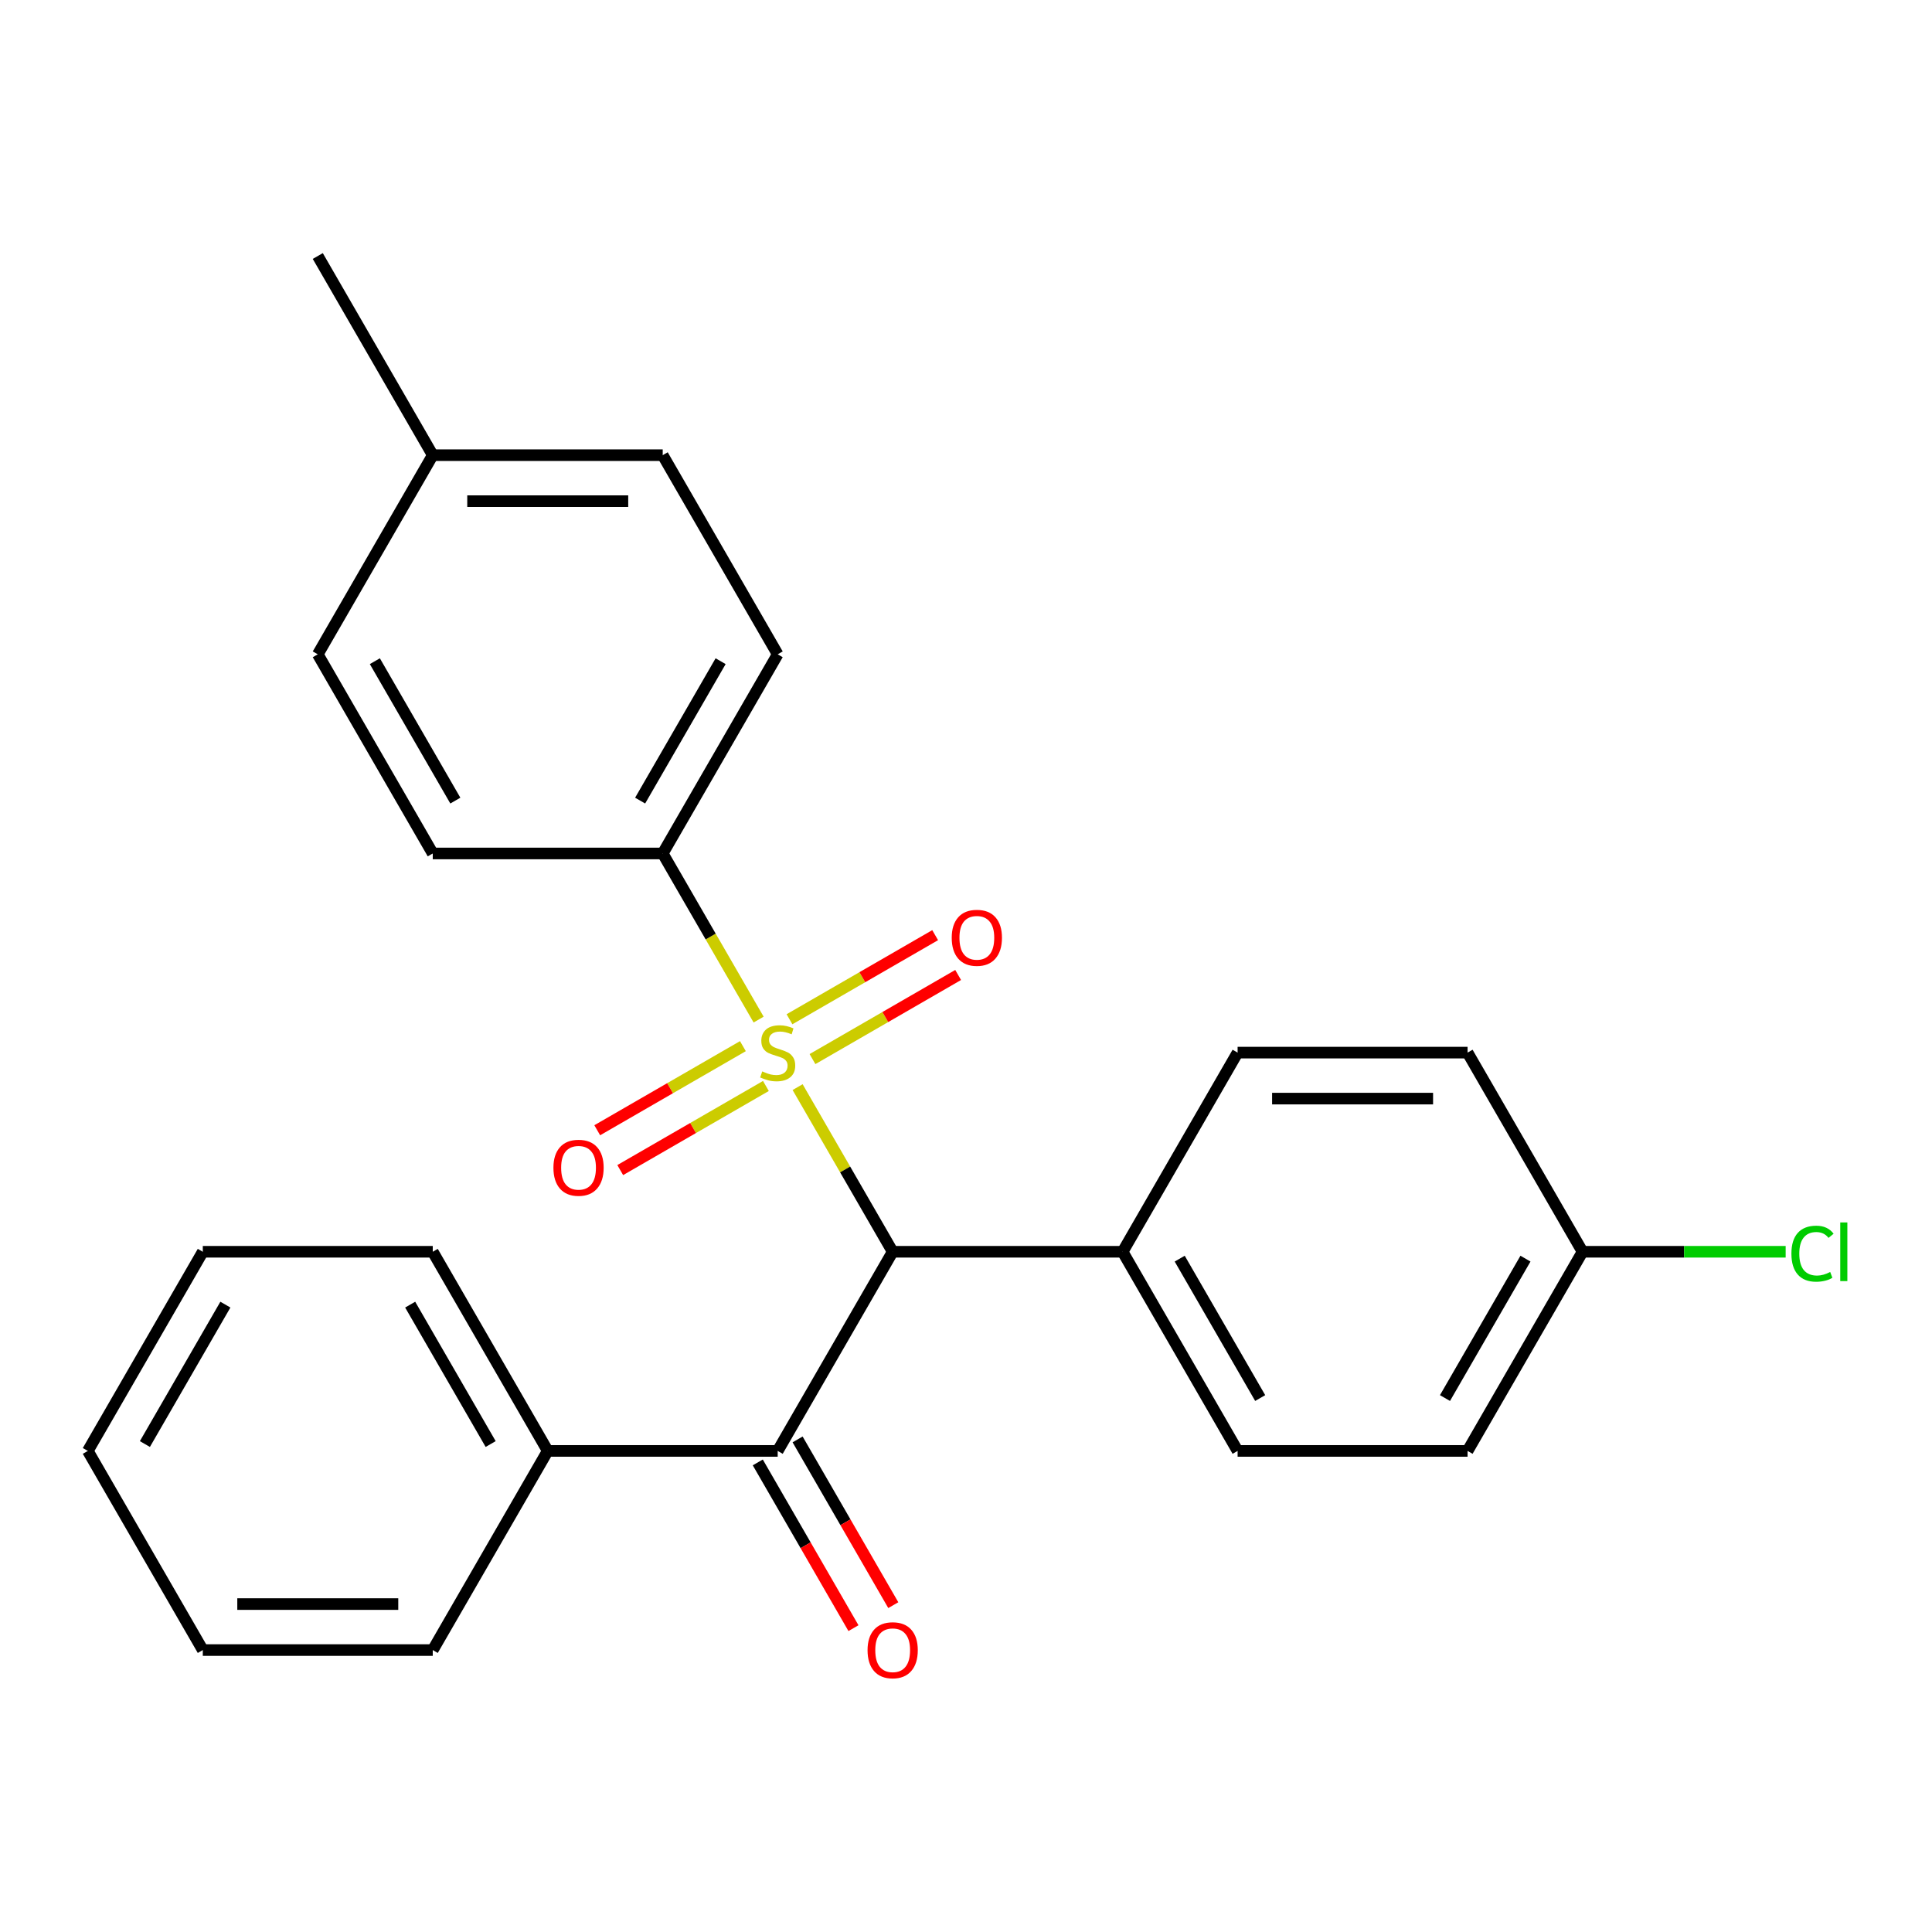 <?xml version='1.0' encoding='iso-8859-1'?>
<svg version='1.1' baseProfile='full'
              xmlns='http://www.w3.org/2000/svg'
                      xmlns:rdkit='http://www.rdkit.org/xml'
                      xmlns:xlink='http://www.w3.org/1999/xlink'
                  xml:space='preserve'
width='1000px' height='1000px' viewBox='0 0 1000 1000'>
<!-- END OF HEADER -->
<rect style='opacity:1.0;fill:#FFFFFF;stroke:none' width='1000' height='1000' x='0' y='0'> </rect>
<path class='bond-0' d='M 412.842,562.689 L 437.444,605.301' style='fill:none;fill-rule:evenodd;stroke:#CCCC00;stroke-width:6px;stroke-linecap:butt;stroke-linejoin:miter;stroke-opacity:1' />
<path class='bond-0' d='M 437.444,605.301 L 462.046,647.913' style='fill:none;fill-rule:evenodd;stroke:#000000;stroke-width:6px;stroke-linecap:butt;stroke-linejoin:miter;stroke-opacity:1' />
<path class='bond-2' d='M 392.663,527.737 L 367.841,484.745' style='fill:none;fill-rule:evenodd;stroke:#CCCC00;stroke-width:6px;stroke-linecap:butt;stroke-linejoin:miter;stroke-opacity:1' />
<path class='bond-2' d='M 367.841,484.745 L 343.02,441.753' style='fill:none;fill-rule:evenodd;stroke:#000000;stroke-width:6px;stroke-linecap:butt;stroke-linejoin:miter;stroke-opacity:1' />
<path class='bond-4' d='M 420.54,548.181 L 458.238,526.415' style='fill:none;fill-rule:evenodd;stroke:#CCCC00;stroke-width:6px;stroke-linecap:butt;stroke-linejoin:miter;stroke-opacity:1' />
<path class='bond-4' d='M 458.238,526.415 L 495.936,504.65' style='fill:none;fill-rule:evenodd;stroke:#FF0000;stroke-width:6px;stroke-linecap:butt;stroke-linejoin:miter;stroke-opacity:1' />
<path class='bond-4' d='M 408.637,527.565 L 446.336,505.8' style='fill:none;fill-rule:evenodd;stroke:#CCCC00;stroke-width:6px;stroke-linecap:butt;stroke-linejoin:miter;stroke-opacity:1' />
<path class='bond-4' d='M 446.336,505.8 L 484.034,484.034' style='fill:none;fill-rule:evenodd;stroke:#FF0000;stroke-width:6px;stroke-linecap:butt;stroke-linejoin:miter;stroke-opacity:1' />
<path class='bond-5' d='M 384.526,541.485 L 346.828,563.25' style='fill:none;fill-rule:evenodd;stroke:#CCCC00;stroke-width:6px;stroke-linecap:butt;stroke-linejoin:miter;stroke-opacity:1' />
<path class='bond-5' d='M 346.828,563.25 L 309.13,585.015' style='fill:none;fill-rule:evenodd;stroke:#FF0000;stroke-width:6px;stroke-linecap:butt;stroke-linejoin:miter;stroke-opacity:1' />
<path class='bond-5' d='M 396.429,562.101 L 358.73,583.866' style='fill:none;fill-rule:evenodd;stroke:#CCCC00;stroke-width:6px;stroke-linecap:butt;stroke-linejoin:miter;stroke-opacity:1' />
<path class='bond-5' d='M 358.73,583.866 L 321.032,605.631' style='fill:none;fill-rule:evenodd;stroke:#FF0000;stroke-width:6px;stroke-linecap:butt;stroke-linejoin:miter;stroke-opacity:1' />
<path class='bond-1' d='M 462.046,647.913 L 402.533,750.992' style='fill:none;fill-rule:evenodd;stroke:#000000;stroke-width:6px;stroke-linecap:butt;stroke-linejoin:miter;stroke-opacity:1' />
<path class='bond-3' d='M 462.046,647.913 L 581.072,647.913' style='fill:none;fill-rule:evenodd;stroke:#000000;stroke-width:6px;stroke-linecap:butt;stroke-linejoin:miter;stroke-opacity:1' />
<path class='bond-6' d='M 392.225,756.944 L 416.989,799.836' style='fill:none;fill-rule:evenodd;stroke:#000000;stroke-width:6px;stroke-linecap:butt;stroke-linejoin:miter;stroke-opacity:1' />
<path class='bond-6' d='M 416.989,799.836 L 441.752,842.728' style='fill:none;fill-rule:evenodd;stroke:#FF0000;stroke-width:6px;stroke-linecap:butt;stroke-linejoin:miter;stroke-opacity:1' />
<path class='bond-6' d='M 412.841,745.041 L 437.605,787.933' style='fill:none;fill-rule:evenodd;stroke:#000000;stroke-width:6px;stroke-linecap:butt;stroke-linejoin:miter;stroke-opacity:1' />
<path class='bond-6' d='M 437.605,787.933 L 462.368,830.825' style='fill:none;fill-rule:evenodd;stroke:#FF0000;stroke-width:6px;stroke-linecap:butt;stroke-linejoin:miter;stroke-opacity:1' />
<path class='bond-7' d='M 402.533,750.992 L 283.507,750.992' style='fill:none;fill-rule:evenodd;stroke:#000000;stroke-width:6px;stroke-linecap:butt;stroke-linejoin:miter;stroke-opacity:1' />
<path class='bond-8' d='M 343.02,441.753 L 402.533,338.674' style='fill:none;fill-rule:evenodd;stroke:#000000;stroke-width:6px;stroke-linecap:butt;stroke-linejoin:miter;stroke-opacity:1' />
<path class='bond-8' d='M 331.331,414.389 L 372.99,342.233' style='fill:none;fill-rule:evenodd;stroke:#000000;stroke-width:6px;stroke-linecap:butt;stroke-linejoin:miter;stroke-opacity:1' />
<path class='bond-9' d='M 343.02,441.753 L 223.994,441.753' style='fill:none;fill-rule:evenodd;stroke:#000000;stroke-width:6px;stroke-linecap:butt;stroke-linejoin:miter;stroke-opacity:1' />
<path class='bond-10' d='M 581.072,647.913 L 640.585,750.992' style='fill:none;fill-rule:evenodd;stroke:#000000;stroke-width:6px;stroke-linecap:butt;stroke-linejoin:miter;stroke-opacity:1' />
<path class='bond-10' d='M 610.615,651.472 L 652.274,723.628' style='fill:none;fill-rule:evenodd;stroke:#000000;stroke-width:6px;stroke-linecap:butt;stroke-linejoin:miter;stroke-opacity:1' />
<path class='bond-11' d='M 581.072,647.913 L 640.585,544.833' style='fill:none;fill-rule:evenodd;stroke:#000000;stroke-width:6px;stroke-linecap:butt;stroke-linejoin:miter;stroke-opacity:1' />
<path class='bond-19' d='M 283.507,750.992 L 223.994,647.913' style='fill:none;fill-rule:evenodd;stroke:#000000;stroke-width:6px;stroke-linecap:butt;stroke-linejoin:miter;stroke-opacity:1' />
<path class='bond-19' d='M 253.964,747.433 L 212.305,675.277' style='fill:none;fill-rule:evenodd;stroke:#000000;stroke-width:6px;stroke-linecap:butt;stroke-linejoin:miter;stroke-opacity:1' />
<path class='bond-20' d='M 283.507,750.992 L 223.994,854.072' style='fill:none;fill-rule:evenodd;stroke:#000000;stroke-width:6px;stroke-linecap:butt;stroke-linejoin:miter;stroke-opacity:1' />
<path class='bond-16' d='M 402.533,338.674 L 343.02,235.594' style='fill:none;fill-rule:evenodd;stroke:#000000;stroke-width:6px;stroke-linecap:butt;stroke-linejoin:miter;stroke-opacity:1' />
<path class='bond-15' d='M 223.994,441.753 L 164.481,338.674' style='fill:none;fill-rule:evenodd;stroke:#000000;stroke-width:6px;stroke-linecap:butt;stroke-linejoin:miter;stroke-opacity:1' />
<path class='bond-15' d='M 235.683,414.389 L 194.024,342.233' style='fill:none;fill-rule:evenodd;stroke:#000000;stroke-width:6px;stroke-linecap:butt;stroke-linejoin:miter;stroke-opacity:1' />
<path class='bond-13' d='M 640.585,750.992 L 759.611,750.992' style='fill:none;fill-rule:evenodd;stroke:#000000;stroke-width:6px;stroke-linecap:butt;stroke-linejoin:miter;stroke-opacity:1' />
<path class='bond-14' d='M 640.585,544.833 L 759.611,544.833' style='fill:none;fill-rule:evenodd;stroke:#000000;stroke-width:6px;stroke-linecap:butt;stroke-linejoin:miter;stroke-opacity:1' />
<path class='bond-14' d='M 658.439,568.638 L 741.758,568.638' style='fill:none;fill-rule:evenodd;stroke:#000000;stroke-width:6px;stroke-linecap:butt;stroke-linejoin:miter;stroke-opacity:1' />
<path class='bond-12' d='M 819.125,647.913 L 759.611,544.833' style='fill:none;fill-rule:evenodd;stroke:#000000;stroke-width:6px;stroke-linecap:butt;stroke-linejoin:miter;stroke-opacity:1' />
<path class='bond-18' d='M 819.125,647.913 L 871.69,647.913' style='fill:none;fill-rule:evenodd;stroke:#000000;stroke-width:6px;stroke-linecap:butt;stroke-linejoin:miter;stroke-opacity:1' />
<path class='bond-18' d='M 871.69,647.913 L 924.255,647.913' style='fill:none;fill-rule:evenodd;stroke:#00CC00;stroke-width:6px;stroke-linecap:butt;stroke-linejoin:miter;stroke-opacity:1' />
<path class='bond-26' d='M 819.125,647.913 L 759.611,750.992' style='fill:none;fill-rule:evenodd;stroke:#000000;stroke-width:6px;stroke-linecap:butt;stroke-linejoin:miter;stroke-opacity:1' />
<path class='bond-26' d='M 789.582,651.472 L 747.922,723.628' style='fill:none;fill-rule:evenodd;stroke:#000000;stroke-width:6px;stroke-linecap:butt;stroke-linejoin:miter;stroke-opacity:1' />
<path class='bond-17' d='M 164.481,338.674 L 223.994,235.594' style='fill:none;fill-rule:evenodd;stroke:#000000;stroke-width:6px;stroke-linecap:butt;stroke-linejoin:miter;stroke-opacity:1' />
<path class='bond-25' d='M 343.02,235.594 L 223.994,235.594' style='fill:none;fill-rule:evenodd;stroke:#000000;stroke-width:6px;stroke-linecap:butt;stroke-linejoin:miter;stroke-opacity:1' />
<path class='bond-25' d='M 325.166,259.399 L 241.848,259.399' style='fill:none;fill-rule:evenodd;stroke:#000000;stroke-width:6px;stroke-linecap:butt;stroke-linejoin:miter;stroke-opacity:1' />
<path class='bond-21' d='M 223.994,235.594 L 164.481,132.514' style='fill:none;fill-rule:evenodd;stroke:#000000;stroke-width:6px;stroke-linecap:butt;stroke-linejoin:miter;stroke-opacity:1' />
<path class='bond-22' d='M 223.994,647.913 L 104.968,647.913' style='fill:none;fill-rule:evenodd;stroke:#000000;stroke-width:6px;stroke-linecap:butt;stroke-linejoin:miter;stroke-opacity:1' />
<path class='bond-23' d='M 223.994,854.072 L 104.968,854.072' style='fill:none;fill-rule:evenodd;stroke:#000000;stroke-width:6px;stroke-linecap:butt;stroke-linejoin:miter;stroke-opacity:1' />
<path class='bond-23' d='M 206.14,830.267 L 122.822,830.267' style='fill:none;fill-rule:evenodd;stroke:#000000;stroke-width:6px;stroke-linecap:butt;stroke-linejoin:miter;stroke-opacity:1' />
<path class='bond-27' d='M 104.968,647.913 L 45.455,750.992' style='fill:none;fill-rule:evenodd;stroke:#000000;stroke-width:6px;stroke-linecap:butt;stroke-linejoin:miter;stroke-opacity:1' />
<path class='bond-27' d='M 116.657,675.277 L 74.997,747.433' style='fill:none;fill-rule:evenodd;stroke:#000000;stroke-width:6px;stroke-linecap:butt;stroke-linejoin:miter;stroke-opacity:1' />
<path class='bond-24' d='M 104.968,854.072 L 45.455,750.992' style='fill:none;fill-rule:evenodd;stroke:#000000;stroke-width:6px;stroke-linecap:butt;stroke-linejoin:miter;stroke-opacity:1' />
<path  class='atom-0' d='M 394.533 554.553
Q 394.853 554.673, 396.173 555.233
Q 397.493 555.793, 398.933 556.153
Q 400.413 556.473, 401.853 556.473
Q 404.533 556.473, 406.093 555.193
Q 407.653 553.873, 407.653 551.593
Q 407.653 550.033, 406.853 549.073
Q 406.093 548.113, 404.893 547.593
Q 403.693 547.073, 401.693 546.473
Q 399.173 545.713, 397.653 544.993
Q 396.173 544.273, 395.093 542.753
Q 394.053 541.233, 394.053 538.673
Q 394.053 535.113, 396.453 532.913
Q 398.893 530.713, 403.693 530.713
Q 406.973 530.713, 410.693 532.273
L 409.773 535.353
Q 406.373 533.953, 403.813 533.953
Q 401.053 533.953, 399.533 535.113
Q 398.013 536.233, 398.053 538.193
Q 398.053 539.713, 398.813 540.633
Q 399.613 541.553, 400.733 542.073
Q 401.893 542.593, 403.813 543.193
Q 406.373 543.993, 407.893 544.793
Q 409.413 545.593, 410.493 547.233
Q 411.613 548.833, 411.613 551.593
Q 411.613 555.513, 408.973 557.633
Q 406.373 559.713, 402.013 559.713
Q 399.493 559.713, 397.573 559.153
Q 395.693 558.633, 393.453 557.713
L 394.533 554.553
' fill='#CCCC00'/>
<path  class='atom-5' d='M 492.613 485.4
Q 492.613 478.6, 495.973 474.8
Q 499.333 471, 505.613 471
Q 511.893 471, 515.253 474.8
Q 518.613 478.6, 518.613 485.4
Q 518.613 492.28, 515.213 496.2
Q 511.813 500.08, 505.613 500.08
Q 499.373 500.08, 495.973 496.2
Q 492.613 492.32, 492.613 485.4
M 505.613 496.88
Q 509.933 496.88, 512.253 494
Q 514.613 491.08, 514.613 485.4
Q 514.613 479.84, 512.253 477.04
Q 509.933 474.2, 505.613 474.2
Q 501.293 474.2, 498.933 477
Q 496.613 479.8, 496.613 485.4
Q 496.613 491.12, 498.933 494
Q 501.293 496.88, 505.613 496.88
' fill='#FF0000'/>
<path  class='atom-6' d='M 286.453 604.426
Q 286.453 597.626, 289.813 593.826
Q 293.173 590.026, 299.453 590.026
Q 305.733 590.026, 309.093 593.826
Q 312.453 597.626, 312.453 604.426
Q 312.453 611.306, 309.053 615.226
Q 305.653 619.106, 299.453 619.106
Q 293.213 619.106, 289.813 615.226
Q 286.453 611.346, 286.453 604.426
M 299.453 615.906
Q 303.773 615.906, 306.093 613.026
Q 308.453 610.106, 308.453 604.426
Q 308.453 598.866, 306.093 596.066
Q 303.773 593.226, 299.453 593.226
Q 295.133 593.226, 292.773 596.026
Q 290.453 598.826, 290.453 604.426
Q 290.453 610.146, 292.773 613.026
Q 295.133 615.906, 299.453 615.906
' fill='#FF0000'/>
<path  class='atom-7' d='M 449.046 854.152
Q 449.046 847.352, 452.406 843.552
Q 455.766 839.752, 462.046 839.752
Q 468.326 839.752, 471.686 843.552
Q 475.046 847.352, 475.046 854.152
Q 475.046 861.032, 471.646 864.952
Q 468.246 868.832, 462.046 868.832
Q 455.806 868.832, 452.406 864.952
Q 449.046 861.072, 449.046 854.152
M 462.046 865.632
Q 466.366 865.632, 468.686 862.752
Q 471.046 859.832, 471.046 854.152
Q 471.046 848.592, 468.686 845.792
Q 466.366 842.952, 462.046 842.952
Q 457.726 842.952, 455.366 845.752
Q 453.046 848.552, 453.046 854.152
Q 453.046 859.872, 455.366 862.752
Q 457.726 865.632, 462.046 865.632
' fill='#FF0000'/>
<path  class='atom-19' d='M 927.231 648.893
Q 927.231 641.853, 930.511 638.173
Q 933.831 634.453, 940.111 634.453
Q 945.951 634.453, 949.071 638.573
L 946.431 640.733
Q 944.151 637.733, 940.111 637.733
Q 935.831 637.733, 933.551 640.613
Q 931.311 643.453, 931.311 648.893
Q 931.311 654.493, 933.631 657.373
Q 935.991 660.253, 940.551 660.253
Q 943.671 660.253, 947.311 658.373
L 948.431 661.373
Q 946.951 662.333, 944.711 662.893
Q 942.471 663.453, 939.991 663.453
Q 933.831 663.453, 930.511 659.693
Q 927.231 655.933, 927.231 648.893
' fill='#00CC00'/>
<path  class='atom-19' d='M 952.511 632.733
L 956.191 632.733
L 956.191 663.093
L 952.511 663.093
L 952.511 632.733
' fill='#00CC00'/>
</svg>
